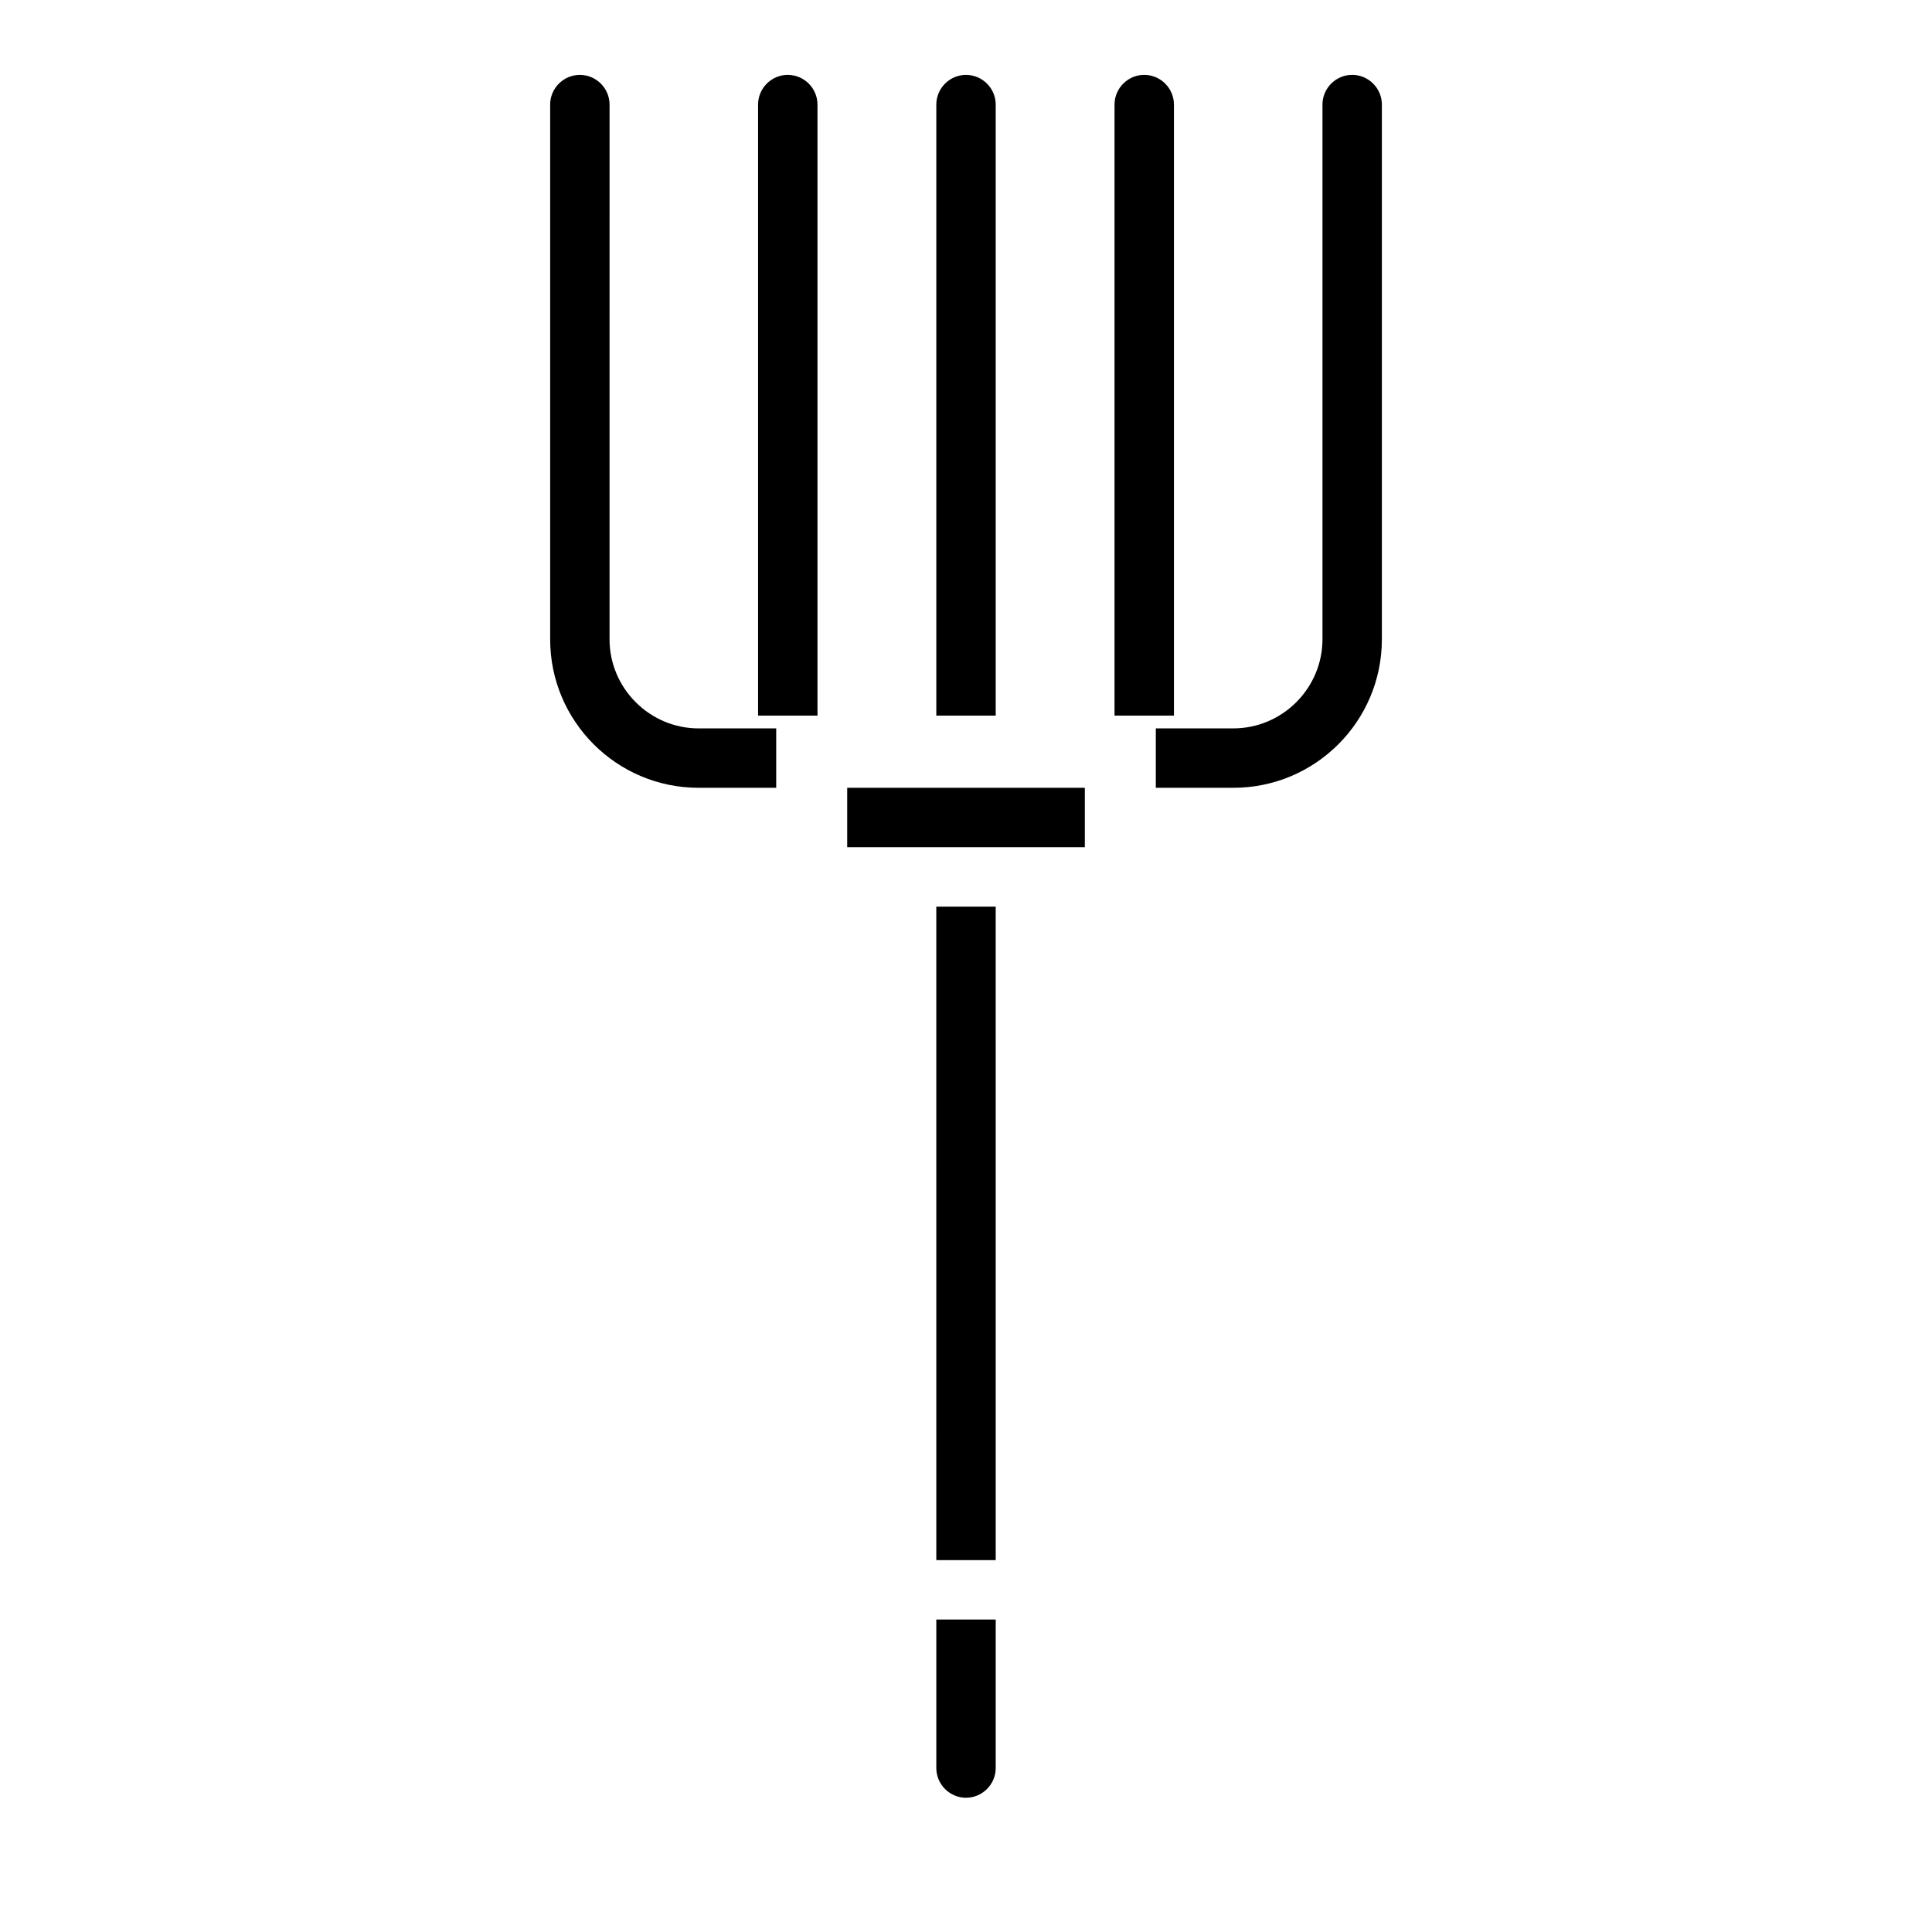 <?xml version="1.0" encoding="UTF-8"?>
<!-- Uploaded to: ICON Repo, www.iconrepo.com, Generator: ICON Repo Mixer Tools -->
<svg fill="#000000" width="800px" height="800px" version="1.1" viewBox="144 144 512 512" xmlns="http://www.w3.org/2000/svg">
 <path d="m352.77 163.84c-4.328 0-7.871 3.543-7.871 7.871v161.93h15.742v-161.92c0-4.332-3.539-7.875-7.871-7.875zm94.465 0c-4.328 0-7.871 3.543-7.871 7.871v161.93h15.742v-161.92c0-4.332-3.543-7.875-7.871-7.875zm55.105 0c-4.328 0-7.871 3.543-7.871 7.871v141.7c0 12.988-10.629 23.617-23.617 23.617h-20.547v15.742l20.547 0.004c21.727 0 39.359-17.633 39.359-39.359v-141.7c0-4.332-3.543-7.875-7.871-7.875zm-94.465 448.71c0 4.328-3.543 7.871-7.871 7.871s-7.871-3.543-7.871-7.871v-39.359h15.742zm0-55.105h-15.742l-0.004-173.18h15.742zm-39.359-204.67h62.977v15.742h-62.977zm-39.363-15.742c-12.988 0-23.617-10.629-23.617-23.617l0.004-141.7c0-4.328-3.543-7.871-7.871-7.871-4.328 0-7.871 3.543-7.871 7.871v141.7c0 21.727 17.633 39.359 39.359 39.359h20.547v-15.742zm70.852-173.19c-4.328 0-7.871 3.543-7.871 7.871v161.93h15.742v-161.92c0-4.332-3.543-7.875-7.871-7.875z"/>
</svg>